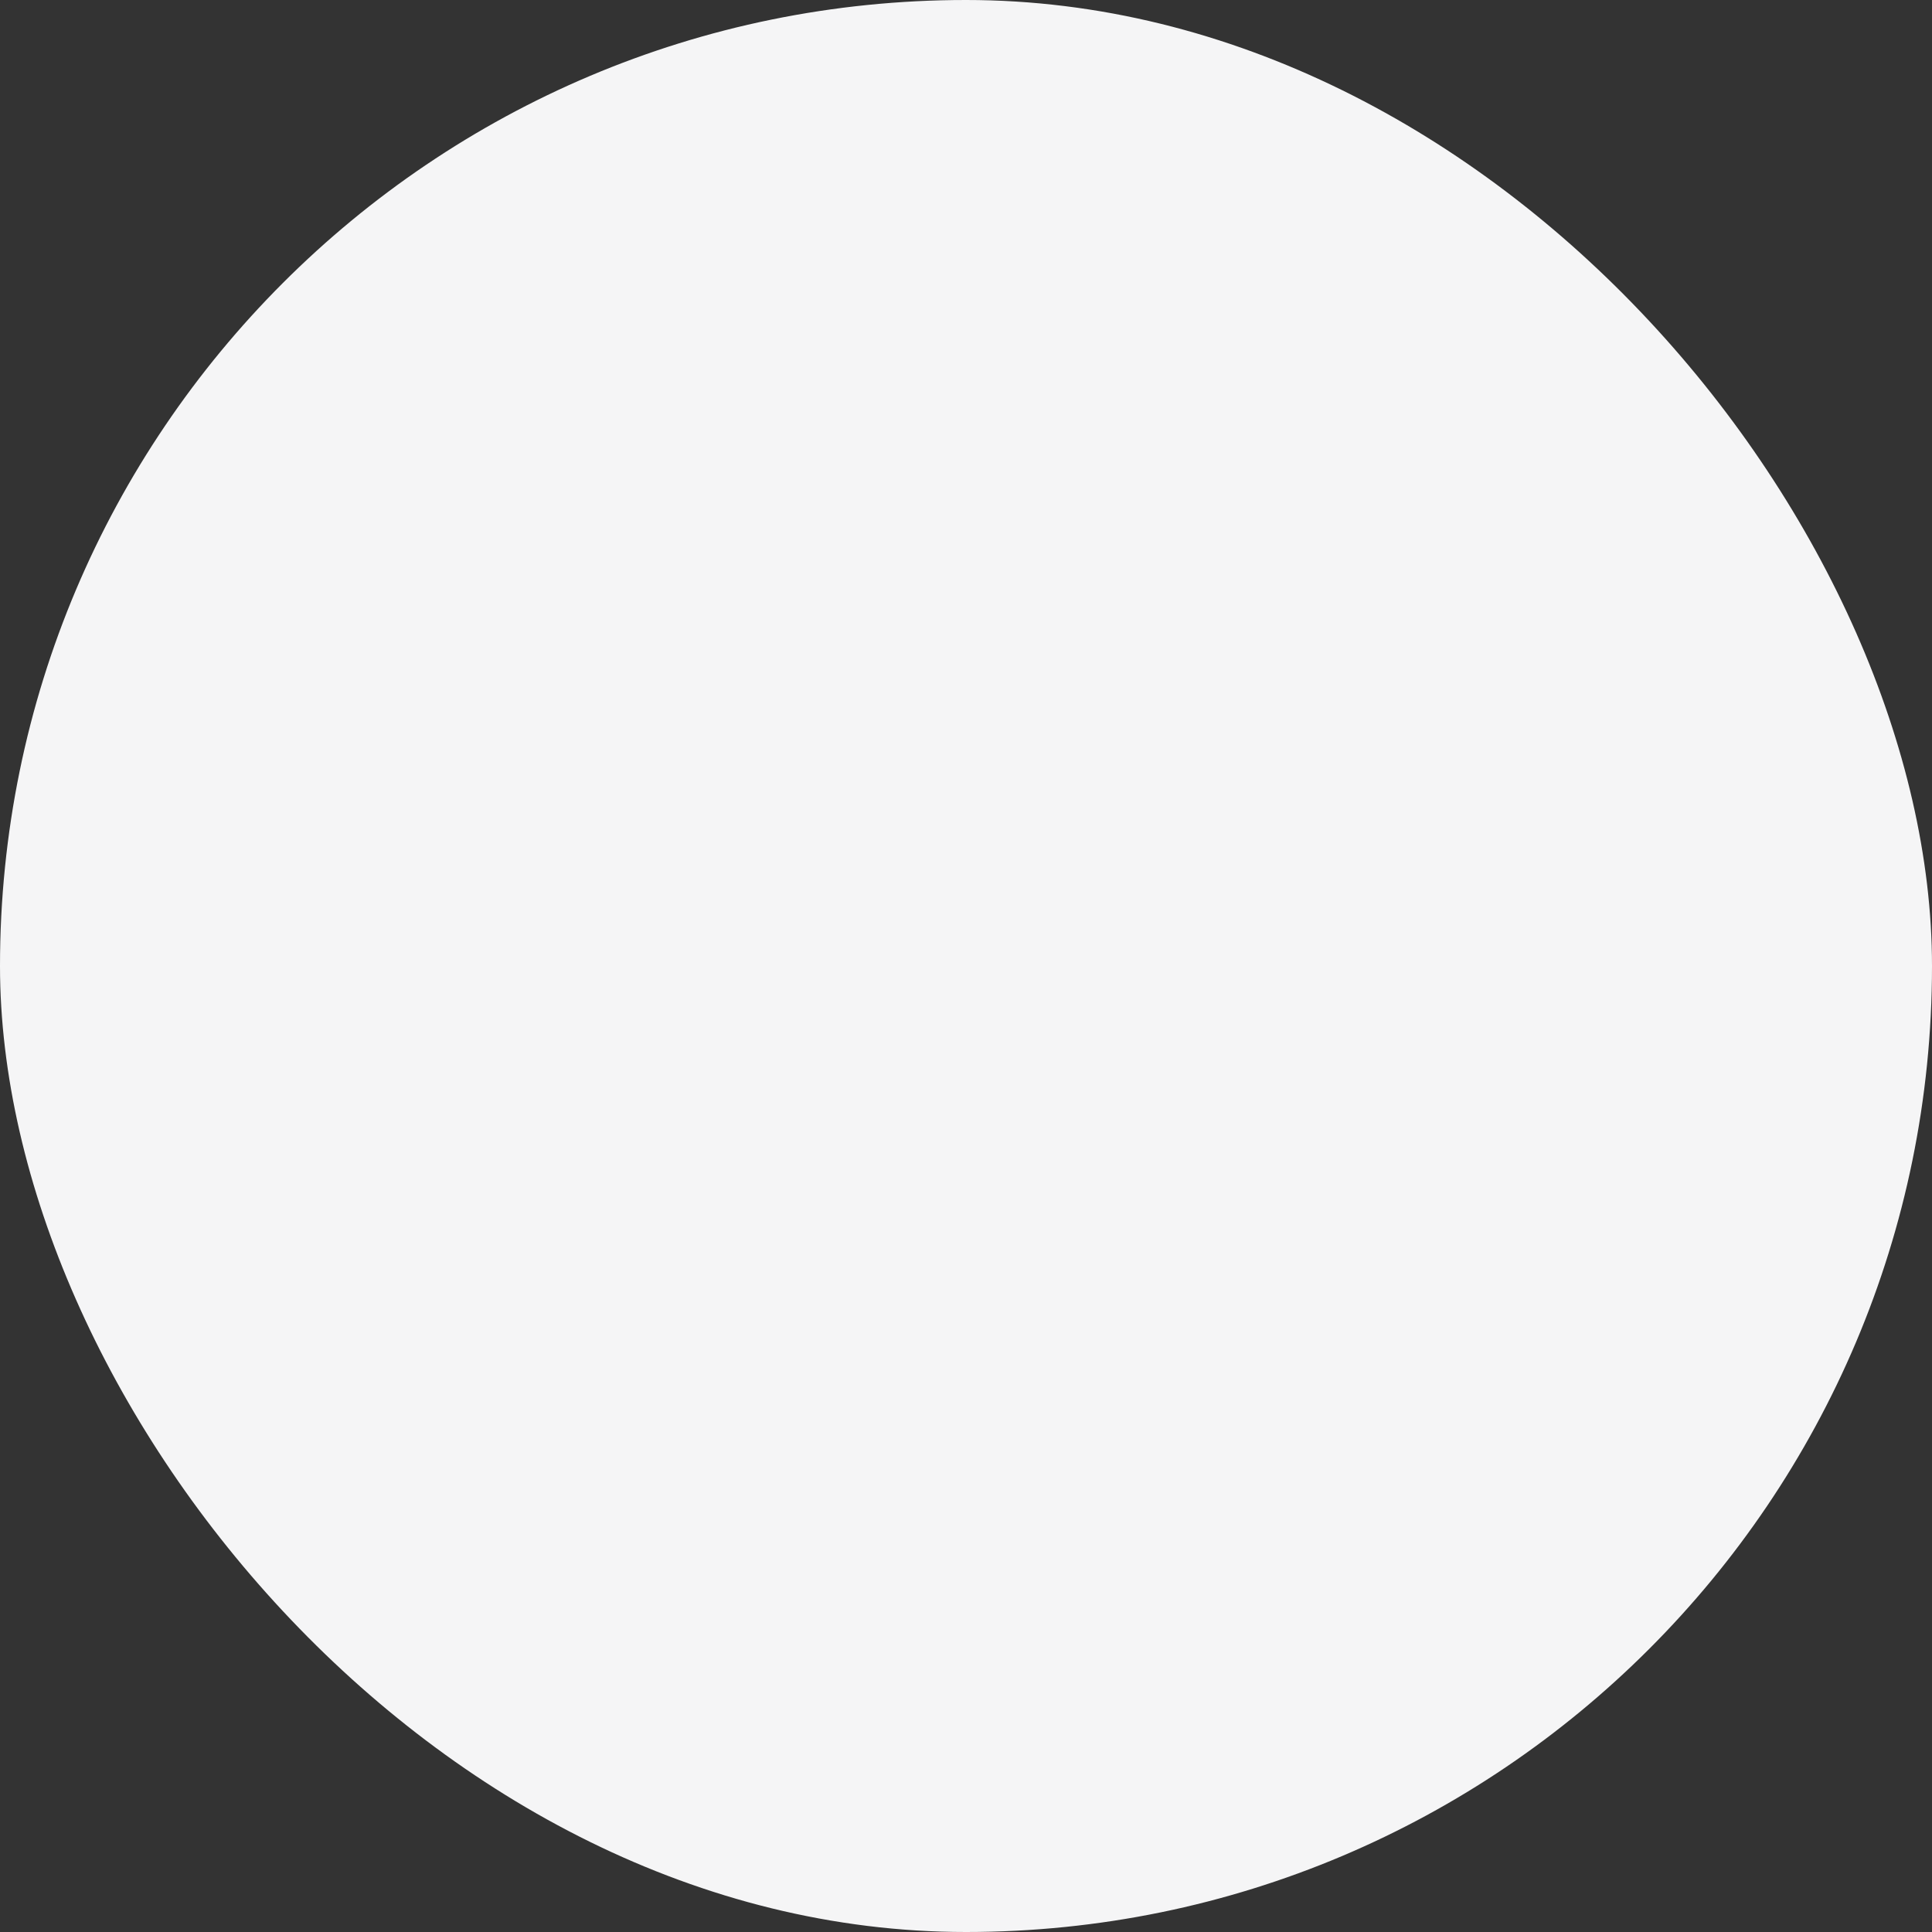 <svg xmlns="http://www.w3.org/2000/svg" viewBox="0 0 500 500"><rect x="0" y="0" width="500" height="500" fill="#333333" stroke="none"/><defs><style>      .cls-1 {        fill: #f5f5f6;      }    </style></defs><g><g id="Ebene_1"><rect class="cls-1" x="0" y="0" width="500" height="500" rx="250" ry="250"></rect></g></g></svg>